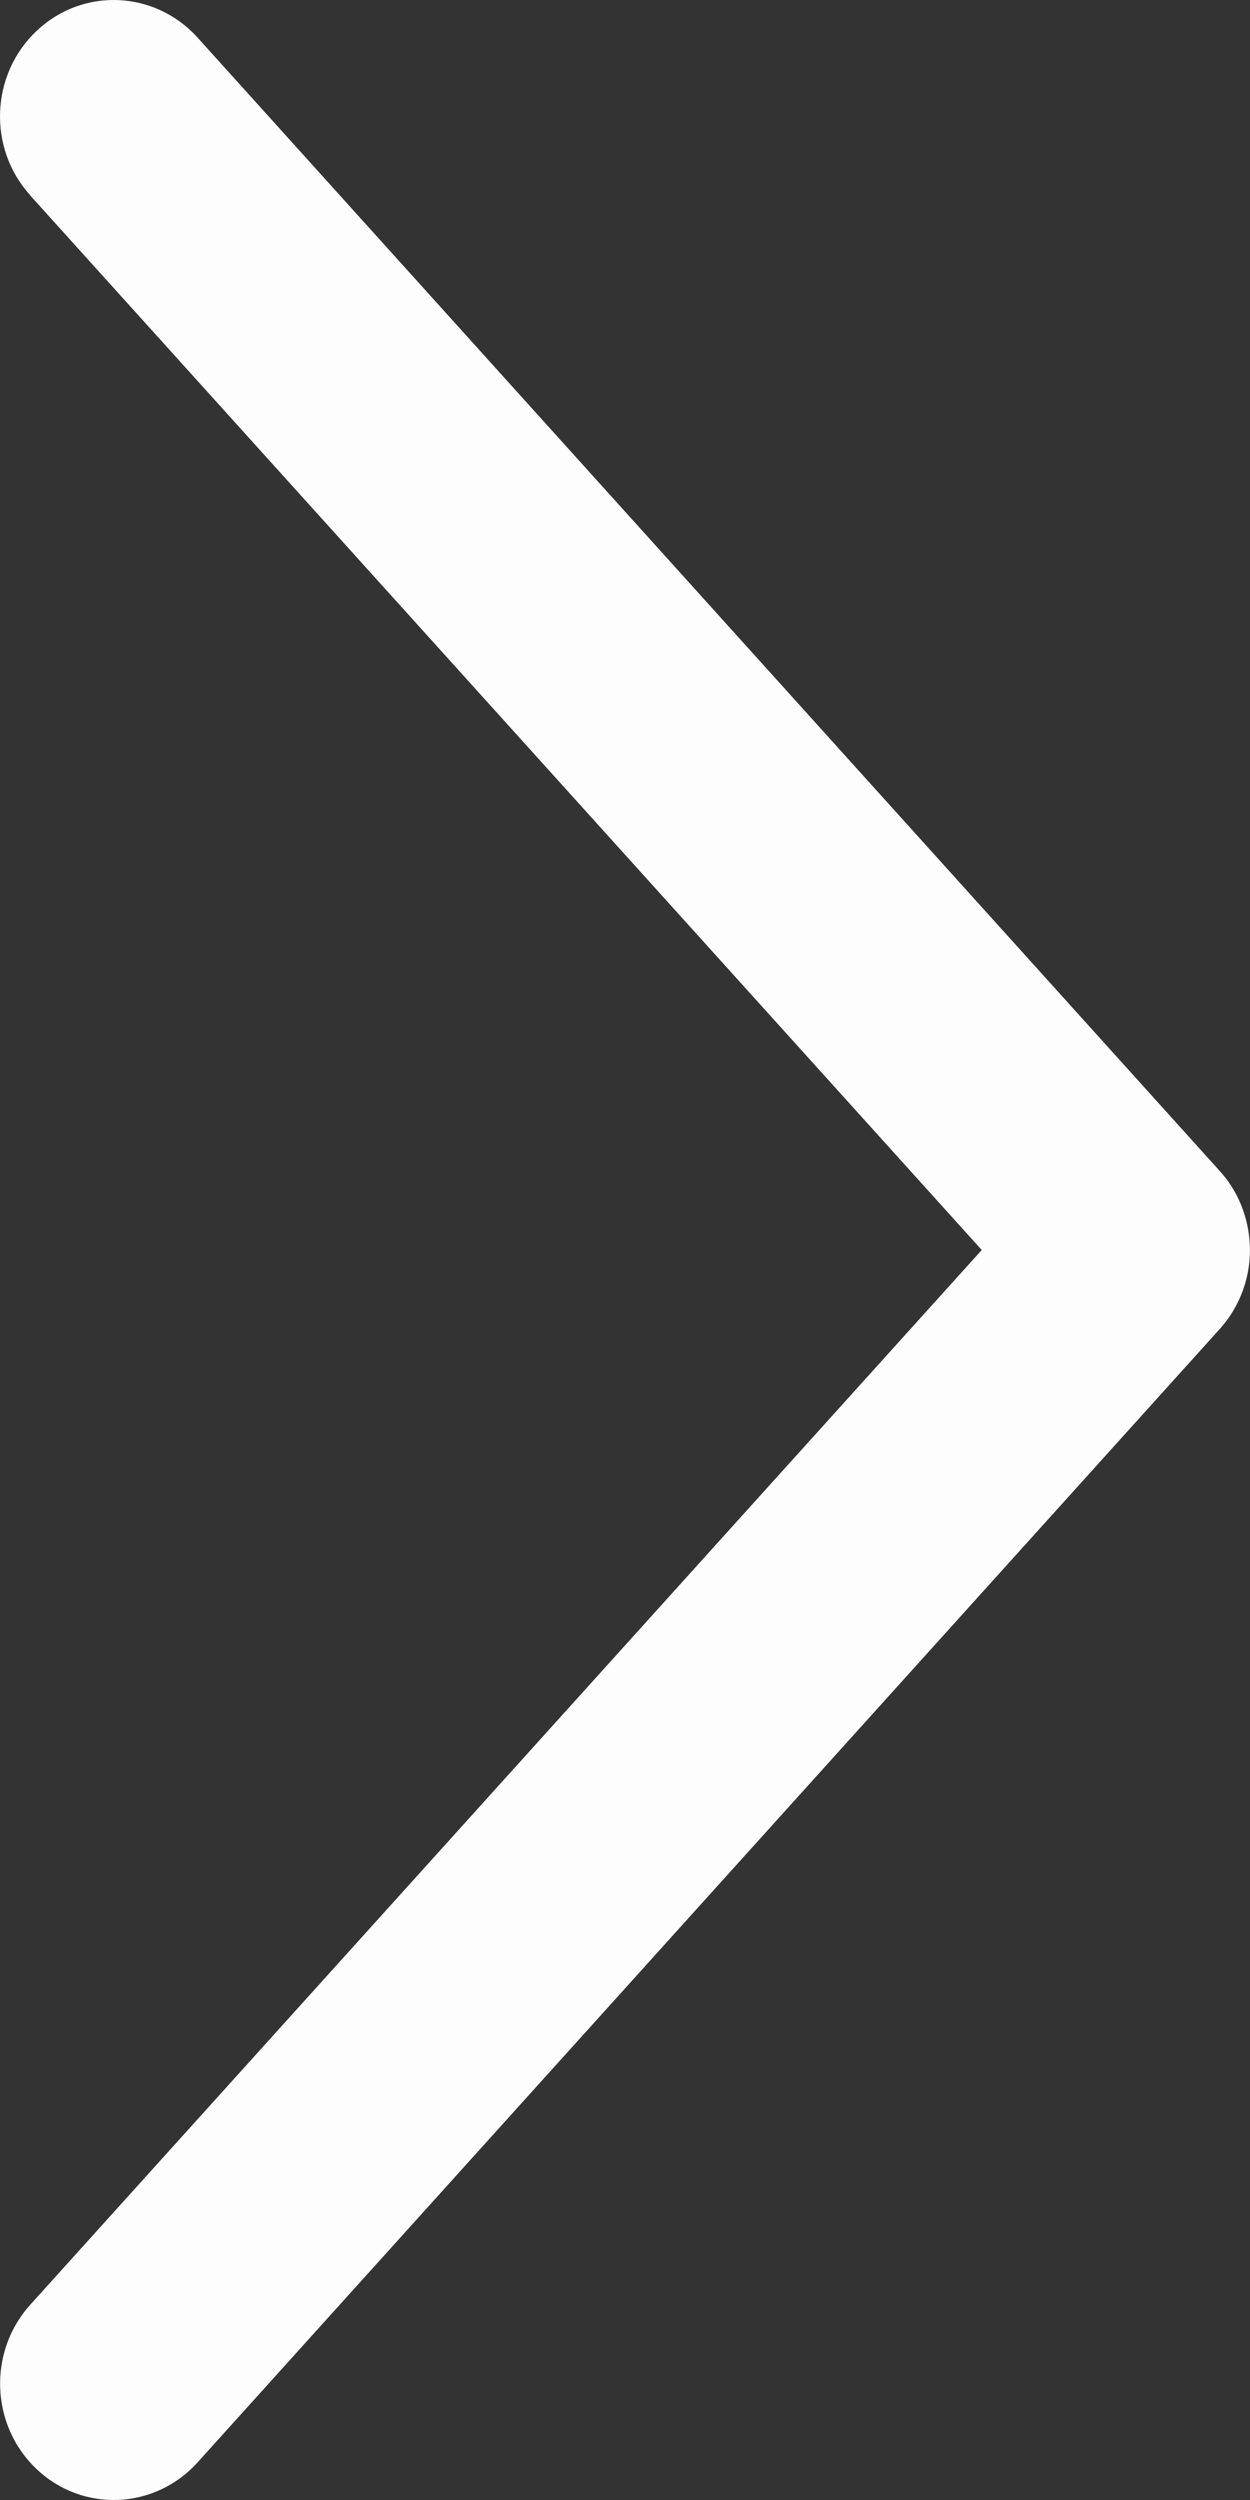 <?xml version="1.0" encoding="UTF-8"?>
<svg width="5px" height="10px" viewBox="0 0 5 10" version="1.1" xmlns="http://www.w3.org/2000/svg" xmlns:xlink="http://www.w3.org/1999/xlink">
    <rect x="0" y="0" width="5" height="10" fill="#333333" stroke="none"/>
    <!-- Generator: Sketch 53.2 (72643) - https://sketchapp.com -->
    <title>Fill 1</title>
    <desc>Created with Sketch.</desc>
    <g id="Symbols" stroke="none" stroke-width="1" fill="none" fill-rule="evenodd">
        <g id="Navigation-/-Desktop-/-hover-dropdown" transform="translate(-110, -70)" fill="#FDFDFD">
            <g id="Group-3" transform="translate(110, 70)">
                <path d="M4.999,4.975 C4.993,4.866 4.951,4.763 4.879,4.684 L0.789,0.149 C0.618,-0.039 0.33,-0.051 0.146,0.124 C-0.038,0.298 -0.05,0.593 0.121,0.781 C0.121,0.781 0.121,0.782 0.121,0.782 L3.927,5 L0.121,9.219 C-0.049,9.407 -0.038,9.702 0.146,9.876 C0.33,10.051 0.618,10.039 0.789,9.851 L4.879,5.316 C4.962,5.224 5.006,5.101 4.999,4.975" id="Fill-1"></path>
            </g>
        </g>
    </g>
</svg>